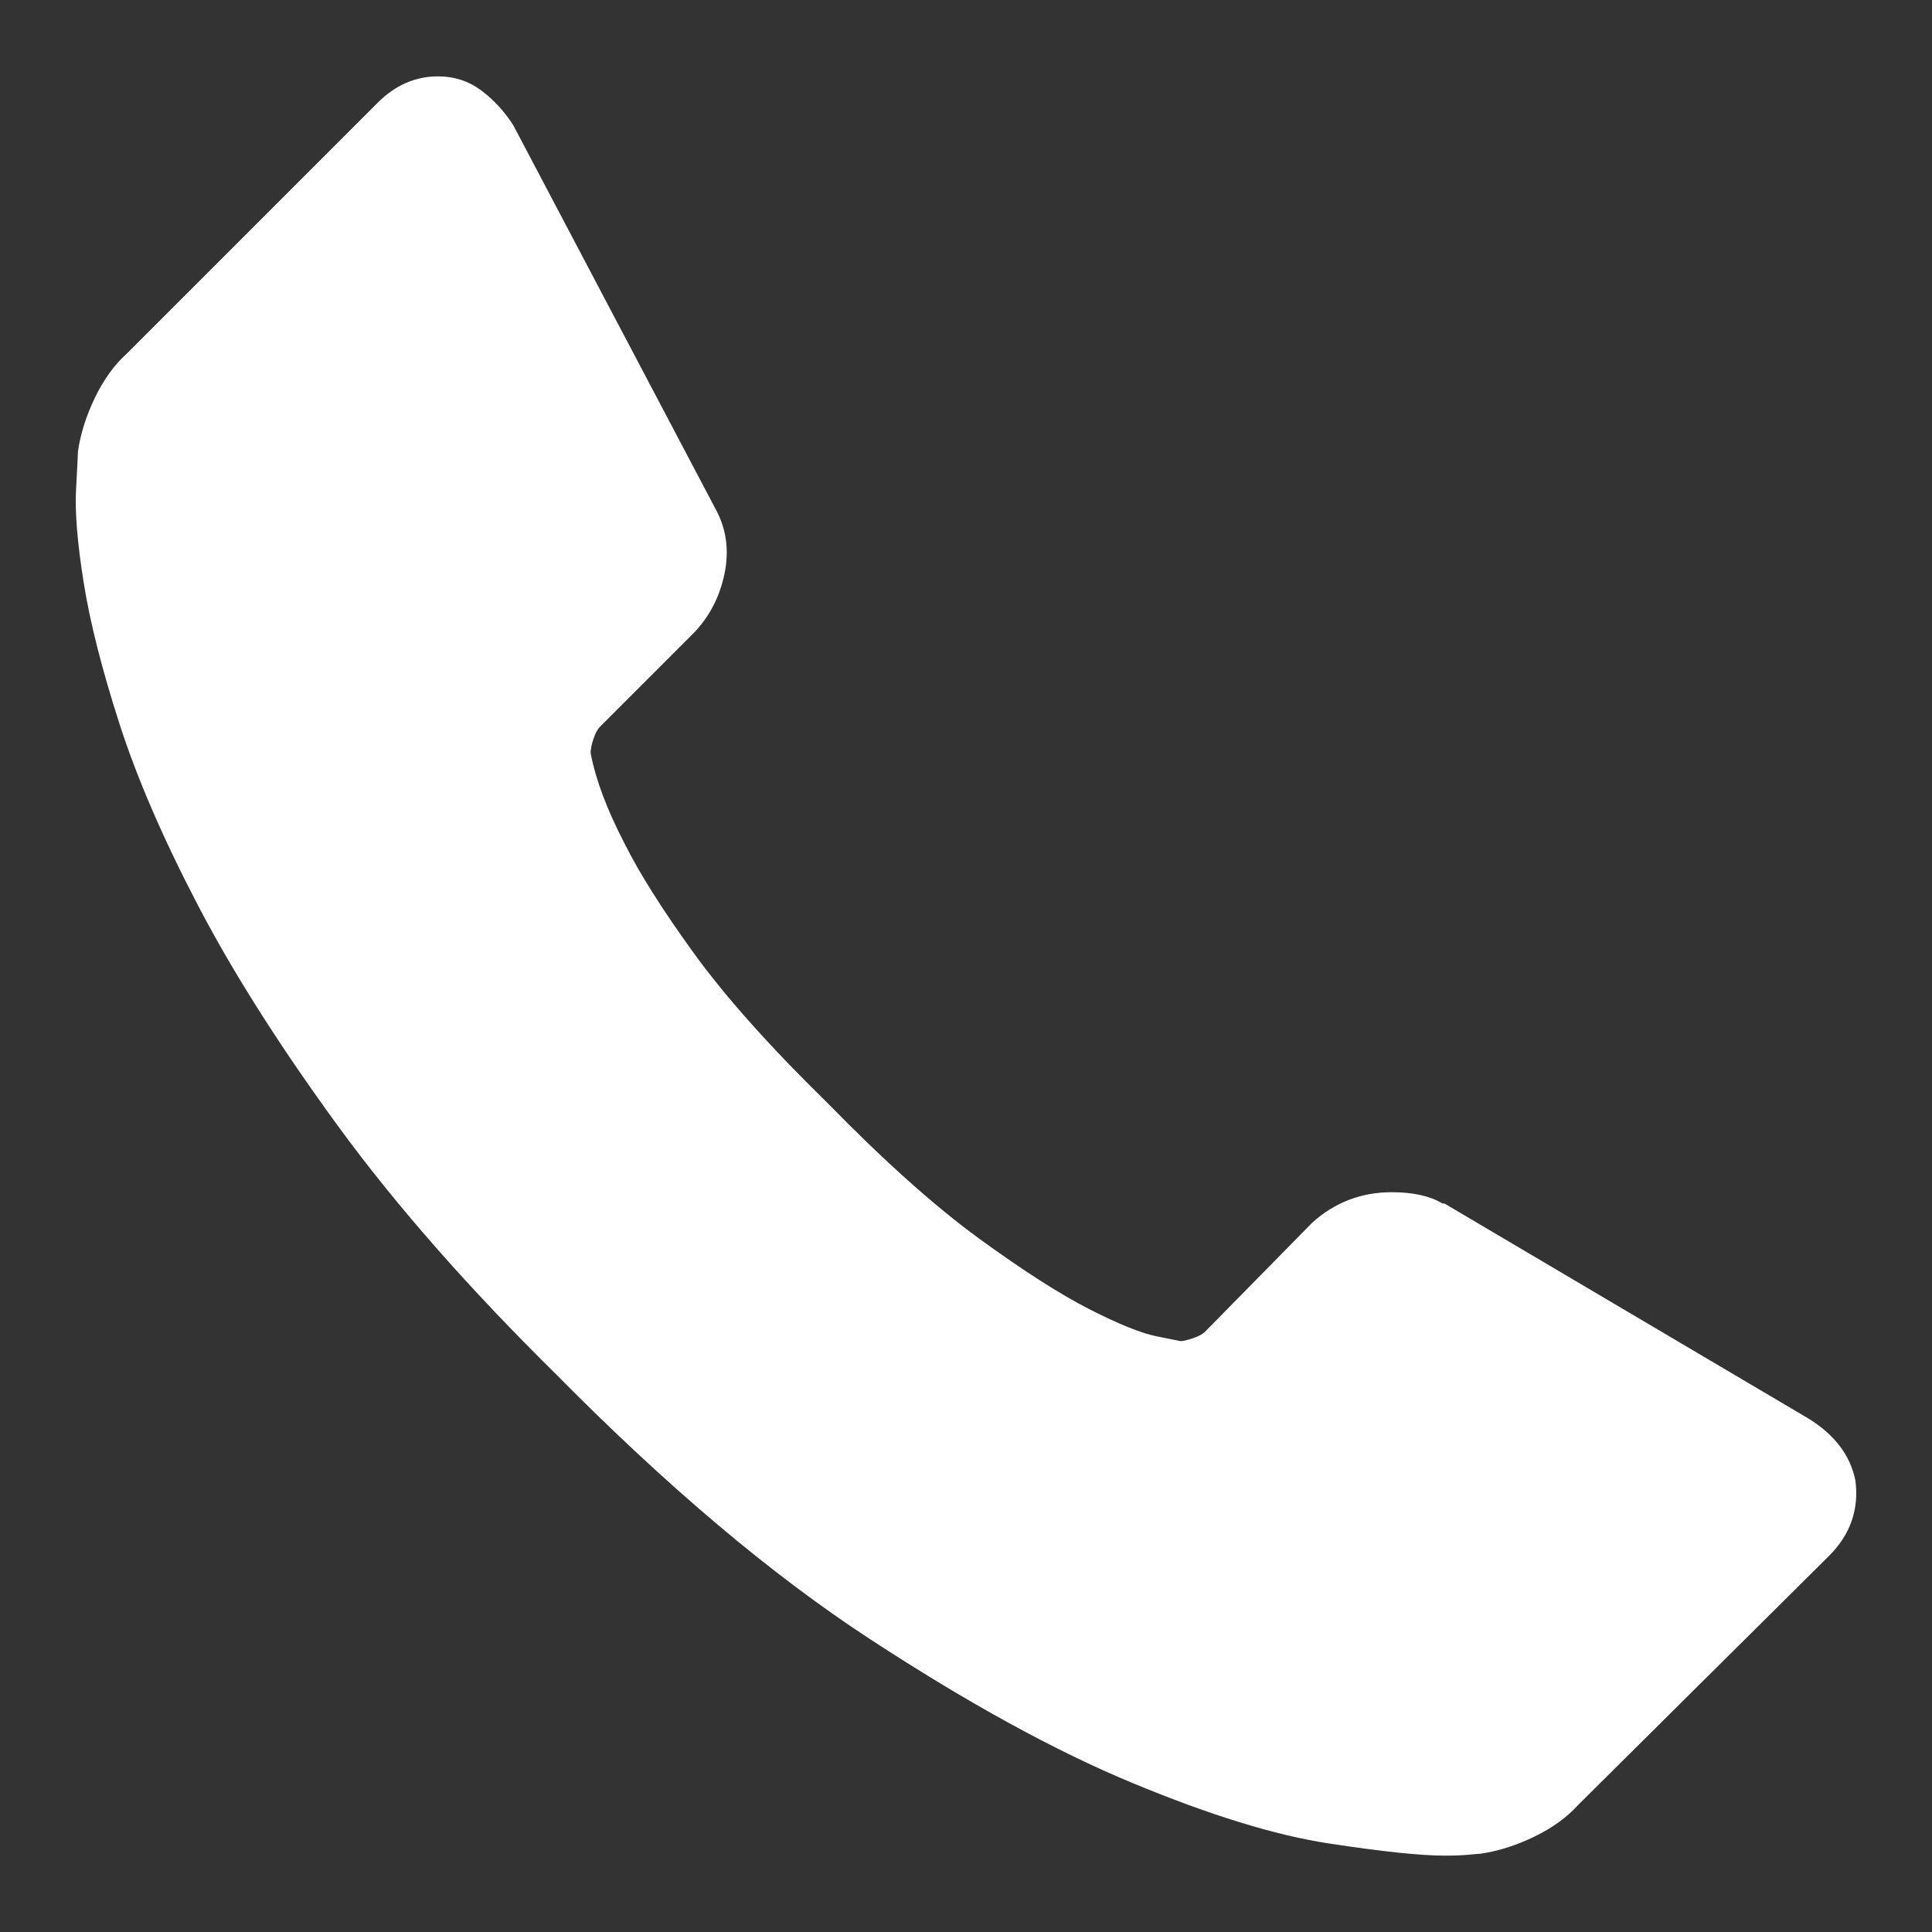 <?xml version="1.0" encoding="utf-8"?>
<!-- Generator: Adobe Illustrator 16.0.0, SVG Export Plug-In . SVG Version: 6.00 Build 0)  -->
<!DOCTYPE svg PUBLIC "-//W3C//DTD SVG 1.1//EN" "http://www.w3.org/Graphics/SVG/1.1/DTD/svg11.dtd">
<svg version="1.1" id="Capa_1" xmlns="http://www.w3.org/2000/svg" xmlns:xlink="http://www.w3.org/1999/xlink" x="0px" y="0px"
	 width="70px" height="70px" viewBox="0 -10 70 70" enable-background="new 0 -10 70 70" xml:space="preserve">
<rect x="0" y="-10" width="70" height="70" fill="#333333" stroke="none"/>
<g>
	<g>
		<path fill="#FFFFFF" d="M67.225,43.644c0.136,1.047-0.183,1.958-0.958,2.731l-9.081,9.015c-0.411,0.455-0.945,0.842-1.605,1.161
			c-0.66,0.318-1.308,0.522-1.945,0.613c-0.046,0-0.183,0.013-0.411,0.035c-0.227,0.022-0.522,0.034-0.887,0.034
			c-0.865,0-2.266-0.147-4.201-0.443c-1.935-0.296-4.301-1.024-7.101-2.187c-2.801-1.16-5.977-2.902-9.528-5.224
			c-3.551-2.32-7.33-5.508-11.336-9.561c-3.187-3.142-5.827-6.146-7.922-9.015c-2.094-2.869-3.779-5.52-5.054-7.956
			c-1.274-2.436-2.23-4.644-2.868-6.624c-0.637-1.98-1.07-3.688-1.297-5.121C2.802,9.669,2.711,8.542,2.756,7.723
			c0.045-0.819,0.068-1.275,0.068-1.366C2.916,5.72,3.121,5.07,3.439,4.41s0.706-1.195,1.161-1.604l9.083-9.083
			c0.637-0.638,1.366-0.956,2.185-0.956c0.592,0,1.115,0.171,1.571,0.512c0.456,0.342,0.842,0.763,1.161,1.264l7.307,13.863
			c0.409,0.729,0.523,1.525,0.341,2.391c-0.182,0.864-0.569,1.593-1.161,2.186l-3.346,3.346c-0.091,0.091-0.171,0.239-0.239,0.443
			c-0.069,0.205-0.103,0.376-0.103,0.513c0.182,0.956,0.592,2.049,1.23,3.278c0.546,1.093,1.388,2.424,2.526,3.995
			c1.139,1.57,2.755,3.379,4.849,5.428c2.049,2.096,3.87,3.722,5.463,4.884c1.593,1.16,2.926,2.015,3.995,2.561
			c1.07,0.546,1.89,0.876,2.459,0.99l0.854,0.171c0.092,0,0.239-0.035,0.444-0.104c0.204-0.067,0.353-0.147,0.443-0.238l3.894-3.961
			c0.819-0.729,1.774-1.093,2.867-1.093c0.774,0,1.389,0.137,1.845,0.41h0.068l13.179,7.785
			C66.474,41.981,67.042,42.732,67.225,43.644z"/>
	</g>
</g>
</svg>

